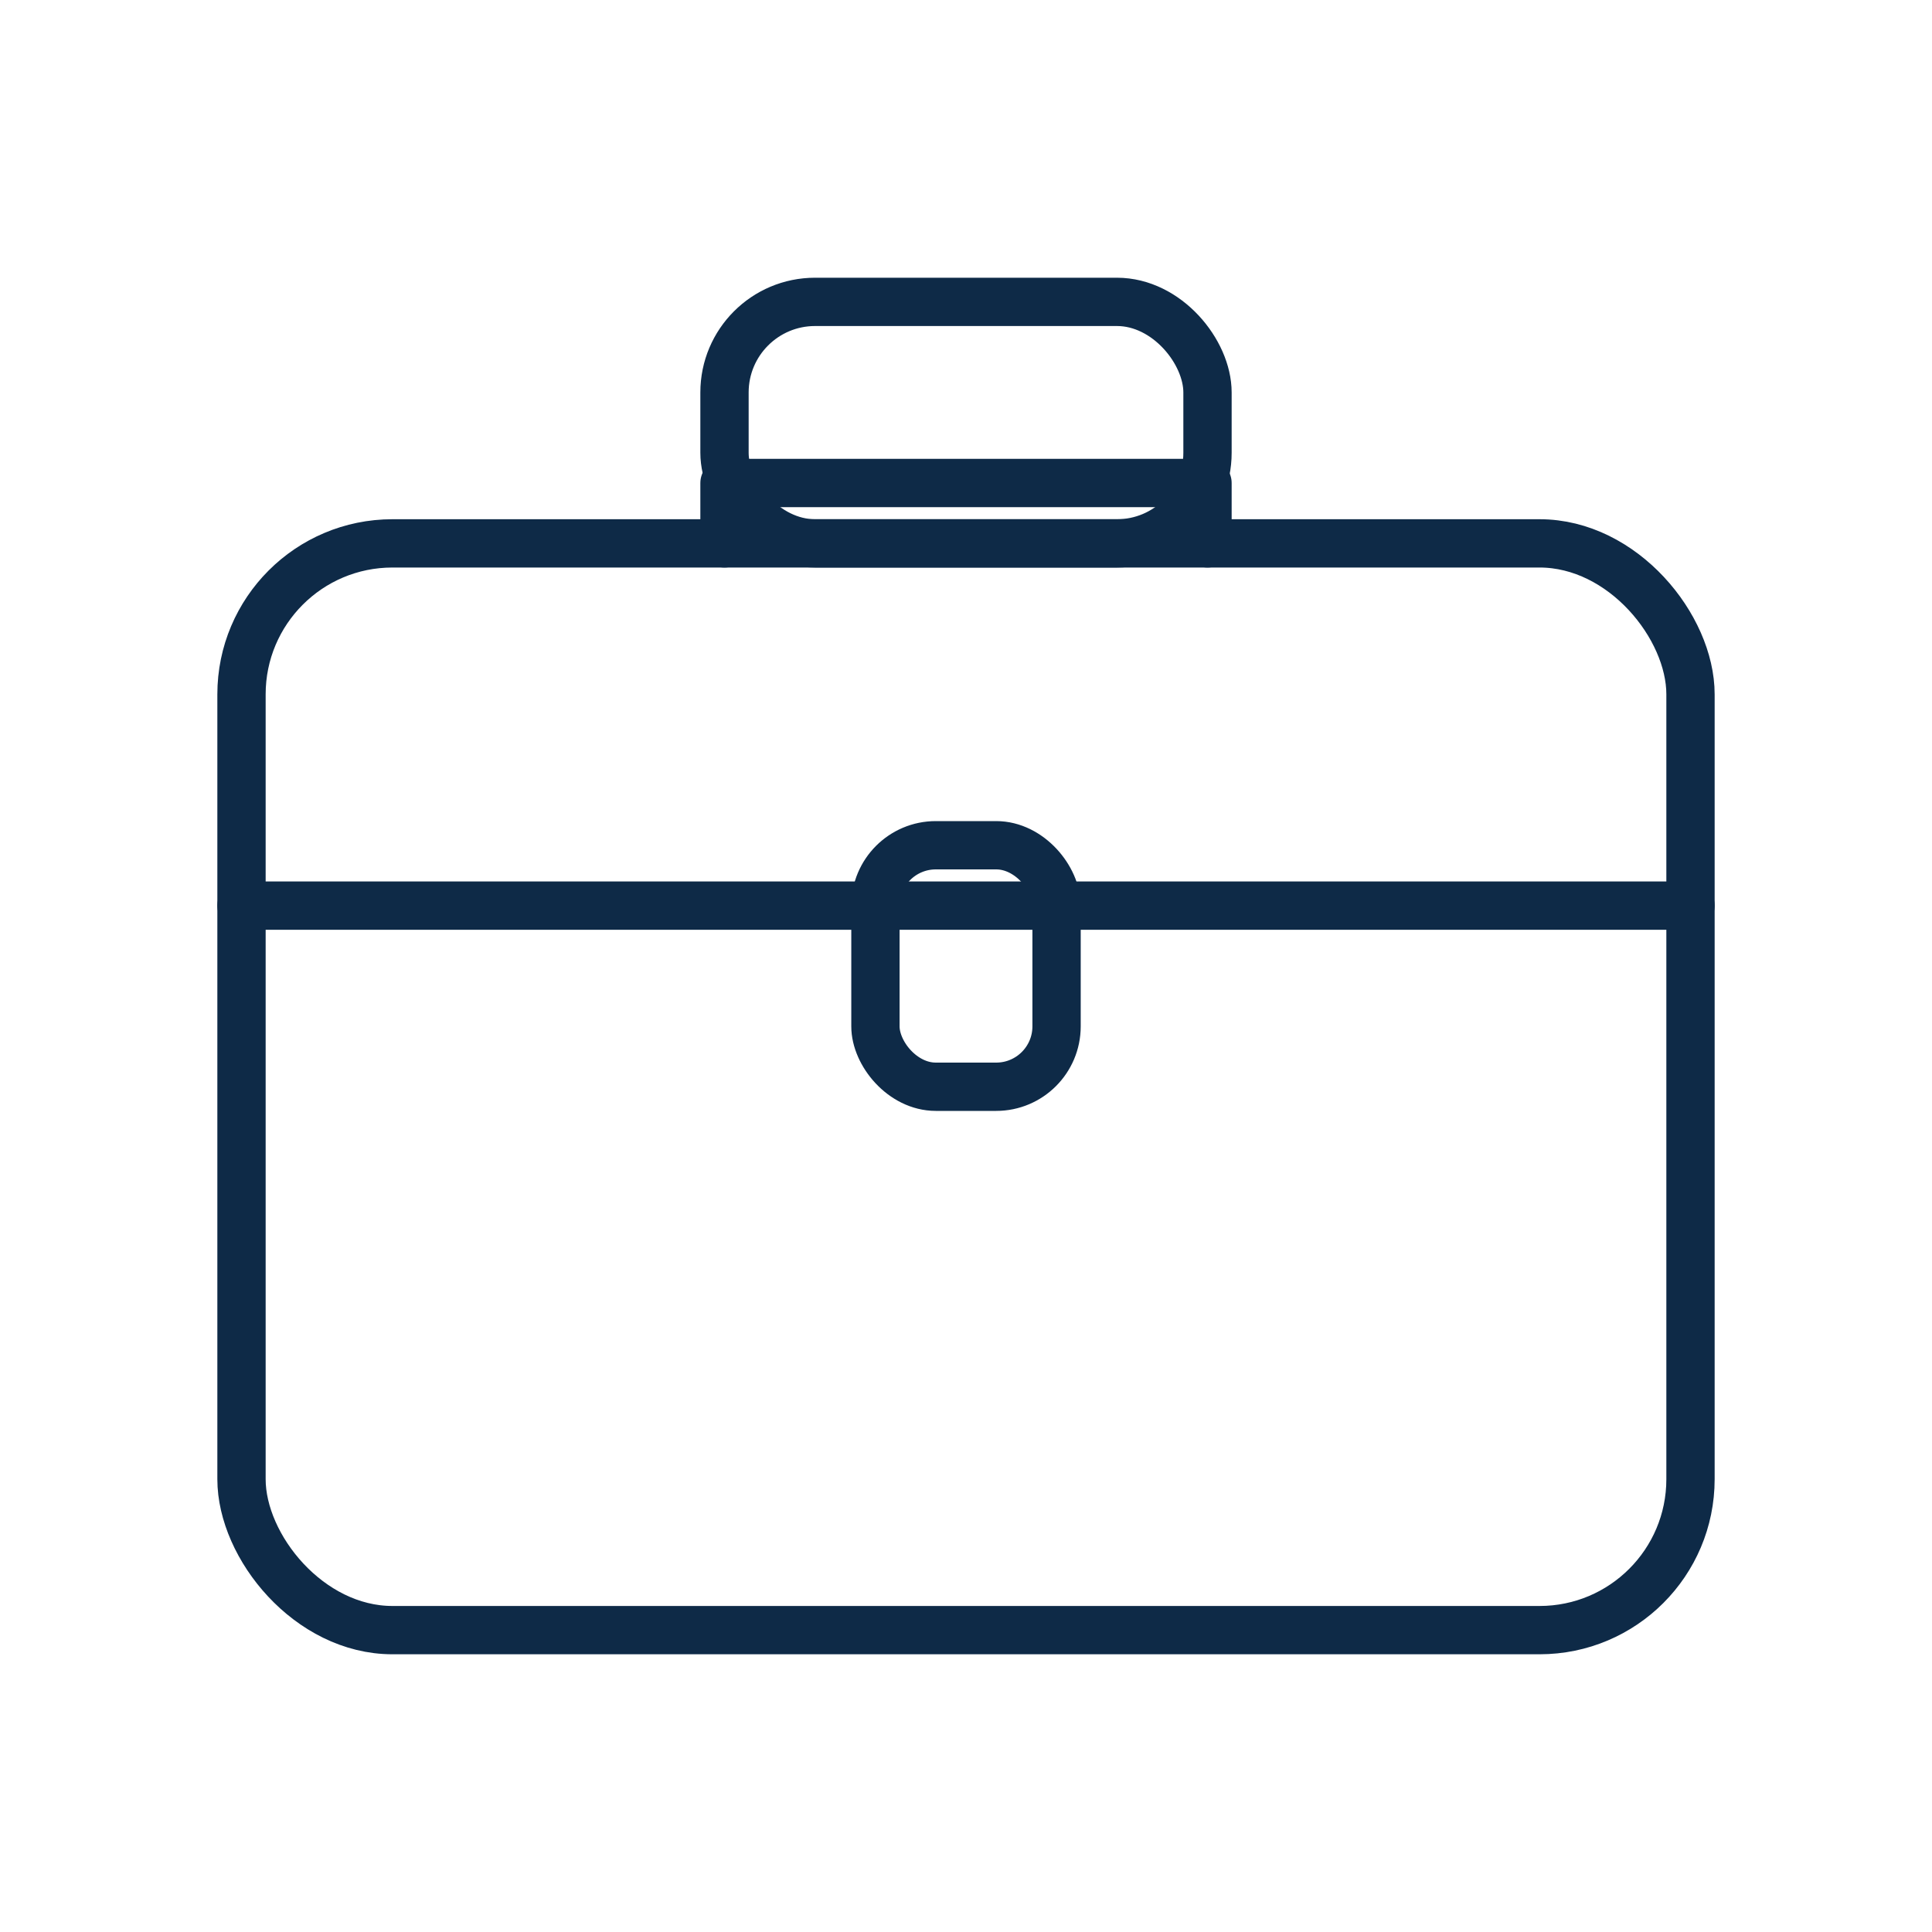 <svg xmlns="http://www.w3.org/2000/svg" viewBox="0 0 64 64" fill="none" stroke="#0E2A47" stroke-width="1.6" stroke-linecap="round" stroke-linejoin="round">
  <rect x="8" y="18" width="48" height="36" rx="5" ry="5"/>
  <path d="M8 30h48"/>
  <rect x="24" y="10" width="16" height="8" rx="3" ry="3"/>
  <path d="M24 18v-2h16v2"/>
  <rect x="29" y="28" width="6" height="8" rx="2" ry="2"/>
</svg>